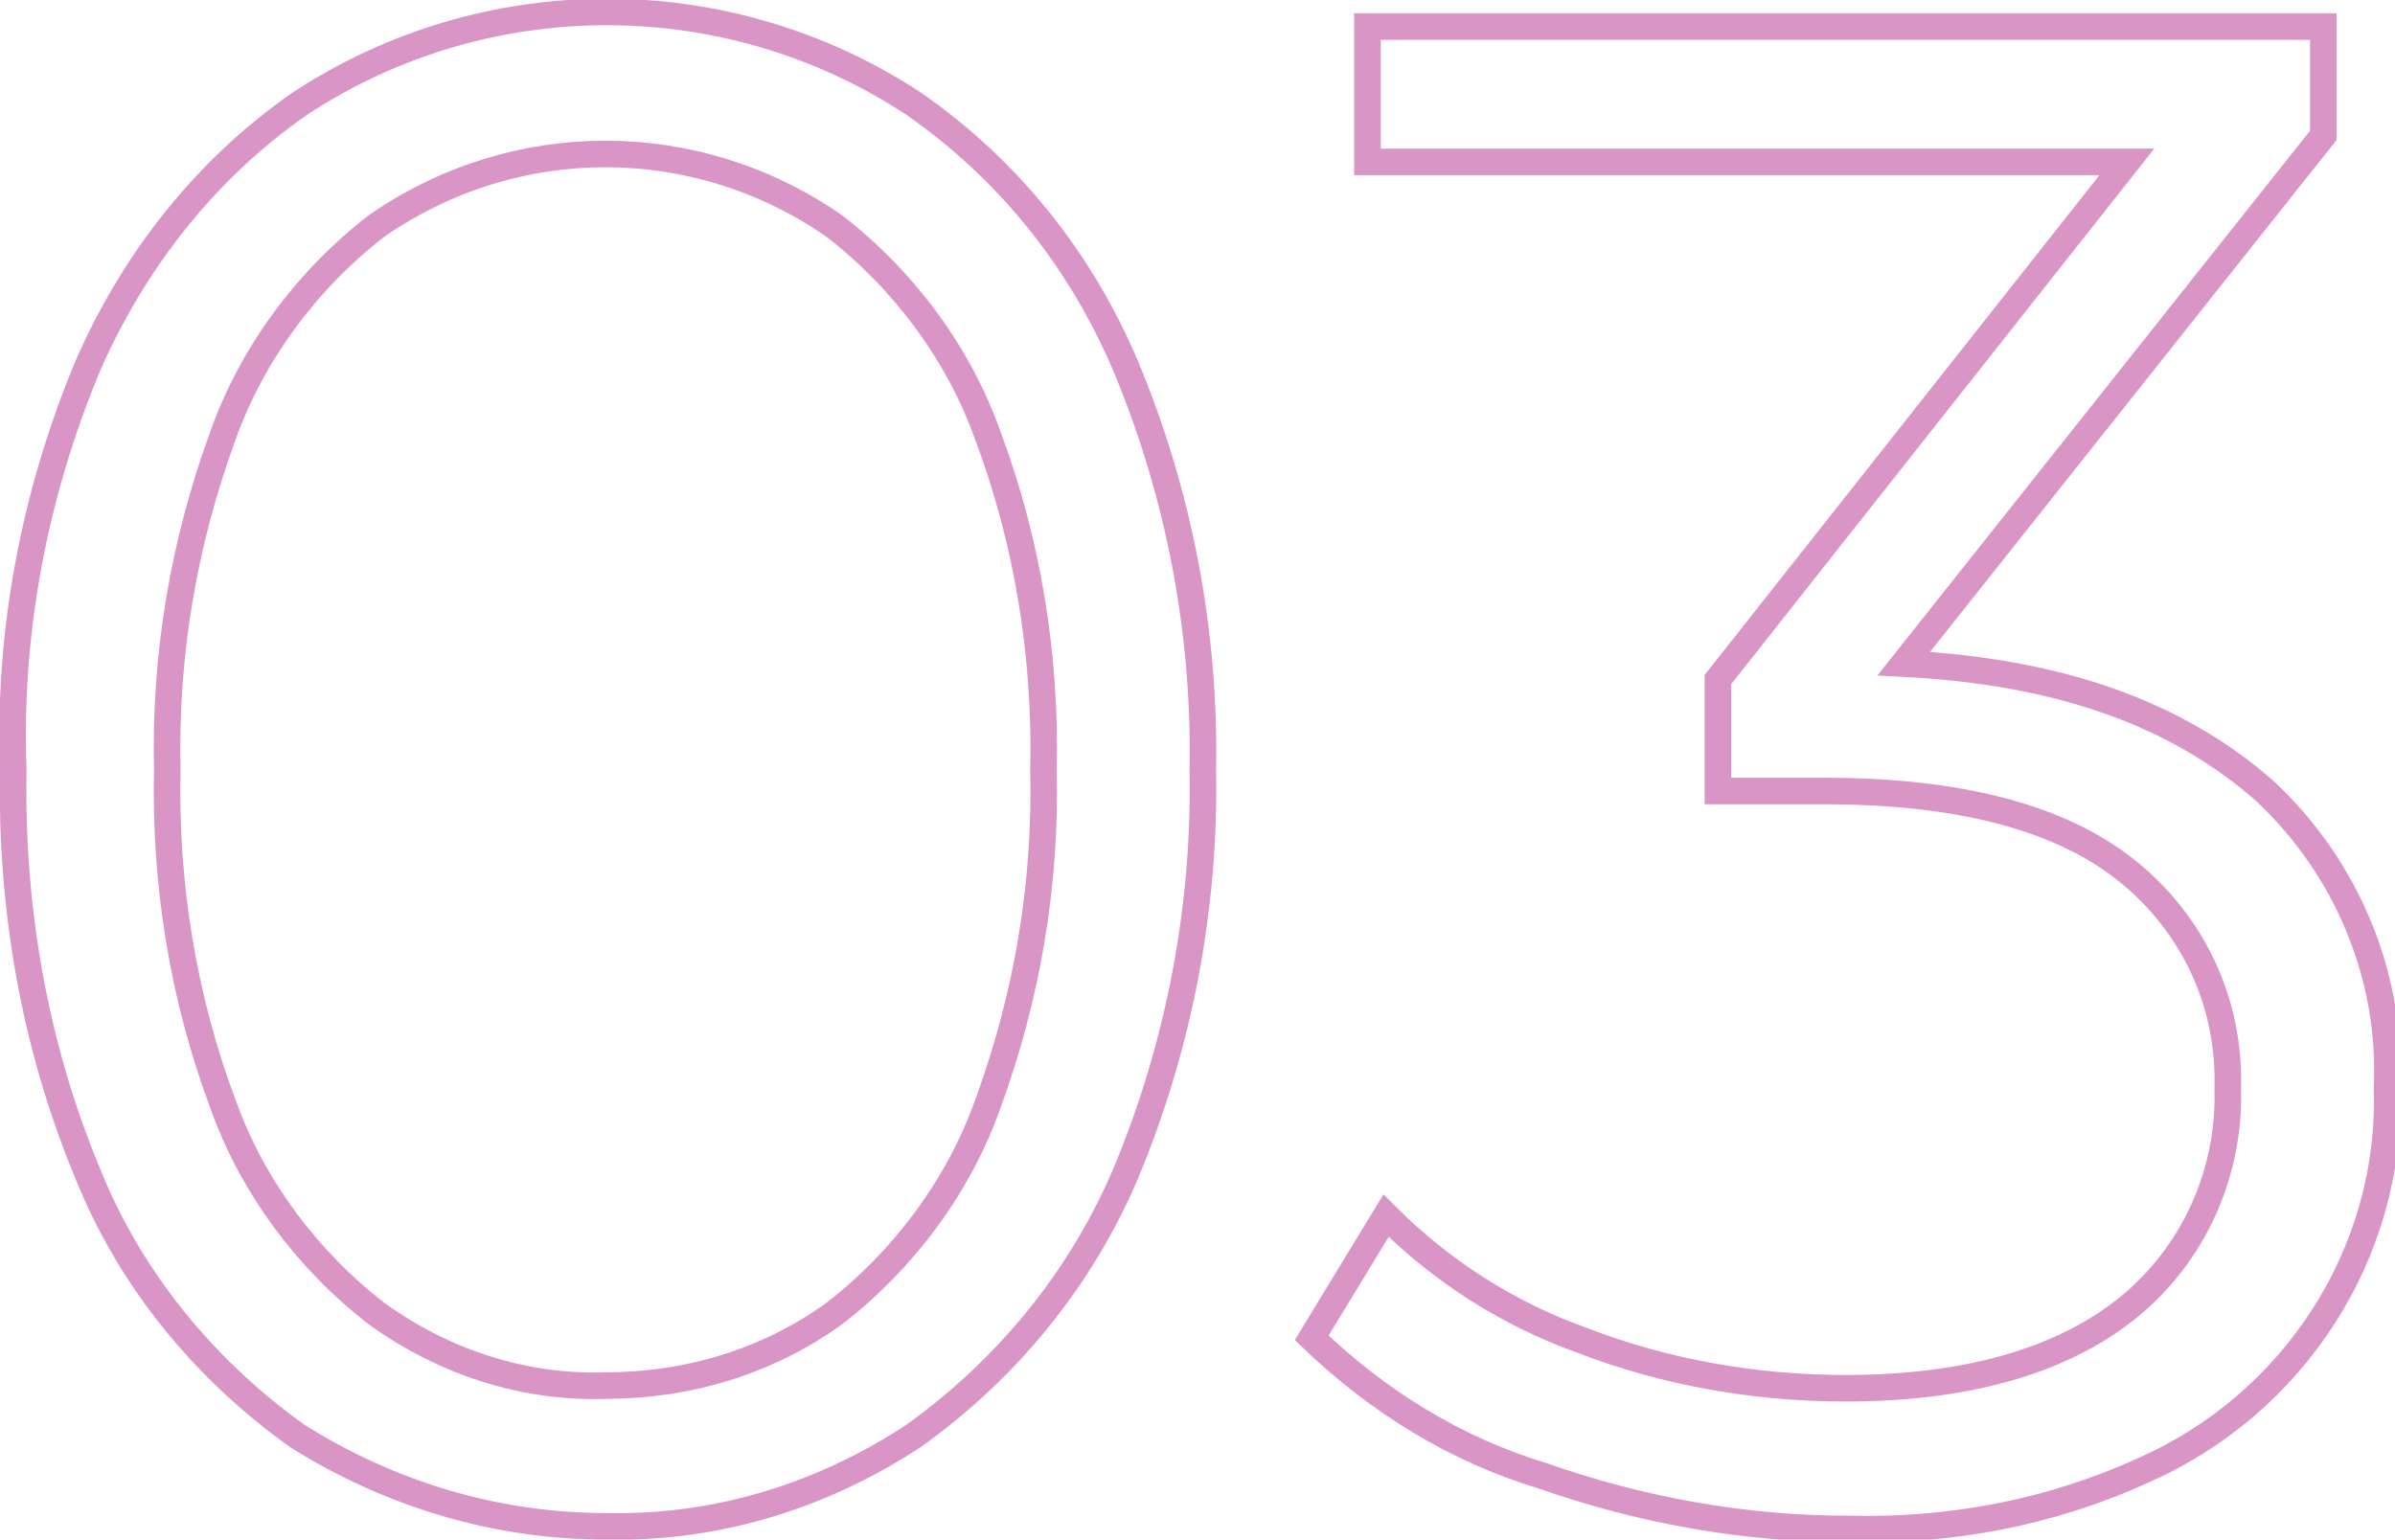 <?xml version="1.0" encoding="UTF-8"?> <!-- Generator: Adobe Illustrator 22.1.0, SVG Export Plug-In . SVG Version: 6.00 Build 0) --> <svg xmlns="http://www.w3.org/2000/svg" xmlns:xlink="http://www.w3.org/1999/xlink" id="Слой_1" x="0px" y="0px" viewBox="0 0 90.2 58" style="enable-background:new 0 0 90.2 58;" xml:space="preserve"> <style type="text/css"> .st0{opacity:0.5;fill:none;stroke:#B52C8F;enable-background:new ;} </style> <path id="_03" class="st0" d="M22.8,57.5c4.1,0.1,8.1-1.1,11.6-3.4c3.5-2.5,6.3-5.9,8-9.9c2-4.8,3-10,2.9-15.2 c0.1-5.2-0.9-10.4-2.9-15.2c-1.7-4-4.4-7.4-8-9.9c-7-4.6-16.1-4.6-23.1,0C7.7,6.4,5,9.9,3.3,13.8c-2,4.8-3,10-2.8,15.2 c-0.1,5.2,0.8,10.4,2.8,15.2c1.6,4,4.4,7.4,7.9,9.9C14.7,56.3,18.7,57.5,22.8,57.5L22.8,57.5z M22.8,52.2c-3.1,0.1-6.1-0.9-8.6-2.7 c-2.6-2-4.7-4.8-5.8-7.9c-1.5-4-2.2-8.3-2.1-12.6c-0.1-4.3,0.6-8.5,2.1-12.6c1.1-3.1,3.2-5.9,5.8-7.9c5.2-3.6,12-3.6,17.2,0 c2.6,2,4.7,4.8,5.8,7.9c1.5,4,2.2,8.3,2.1,12.6c0.1,4.3-0.6,8.5-2.1,12.6c-1.1,3.1-3.2,5.9-5.8,7.9C28.9,51.3,25.9,52.2,22.8,52.2 L22.8,52.2L22.8,52.2z M71.7,25L87.5,5.1V1h-36v5.1h28.6L64.7,25.6v4.2h4c5.1,0,8.9,1,11.4,3c2.5,2,3.9,5,3.8,8.2 c0.1,3.2-1.3,6.3-3.8,8.3c-2.5,2-6.1,3-10.6,3c-3.4,0-6.8-0.6-9.9-1.8c-2.8-1-5.3-2.6-7.4-4.7l-2.8,4.6c2.5,2.4,5.4,4.2,8.7,5.2 c3.7,1.3,7.6,2,11.5,2c3.8,0.1,7.6-0.6,11.1-2.2c5.7-2.5,9.4-8.2,9.2-14.4c0.2-4.2-1.5-8.3-4.6-11.2C82,26.9,77.6,25.3,71.7,25 L71.7,25L71.7,25z"></path> </svg> 